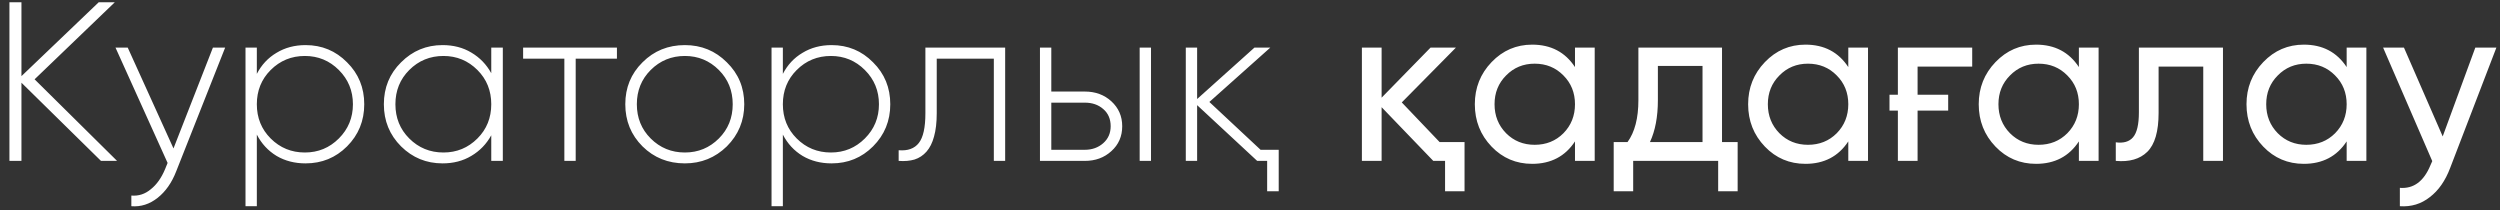 <?xml version="1.0" encoding="UTF-8"?> <svg xmlns="http://www.w3.org/2000/svg" width="202" height="17" viewBox="0 0 202 17" fill="none"><rect x="0" y="0" width="202" height="17" fill="#333333" stroke="none"/><path d="M9.459 13H8.159L1.733 6.683V13H0.762V0.183H1.733V6.152L7.976 0.183H9.276L2.795 6.408L9.459 13ZM17.204 3.845H18.193L14.238 13.842C13.884 14.758 13.384 15.472 12.737 15.985C12.09 16.497 11.382 16.723 10.613 16.662V15.801C11.199 15.85 11.724 15.679 12.187 15.289C12.664 14.91 13.048 14.367 13.341 13.659L13.542 13.165L9.331 3.845H10.32L14.018 11.993L17.204 3.845ZM24.689 3.644C26.007 3.644 27.124 4.107 28.04 5.035C28.967 5.951 29.431 7.08 29.431 8.422C29.431 9.765 28.967 10.9 28.04 11.828C27.124 12.744 26.007 13.201 24.689 13.201C23.81 13.201 23.029 13 22.345 12.597C21.662 12.182 21.131 11.608 20.752 10.876V16.662H19.837V3.845H20.752V5.969C21.131 5.237 21.662 4.669 22.345 4.266C23.029 3.851 23.81 3.644 24.689 3.644ZM21.869 11.187C22.626 11.944 23.548 12.322 24.634 12.322C25.708 12.322 26.624 11.944 27.38 11.187C28.137 10.431 28.516 9.509 28.516 8.422C28.516 7.336 28.137 6.415 27.38 5.658C26.624 4.901 25.708 4.522 24.634 4.522C23.548 4.522 22.626 4.901 21.869 5.658C21.125 6.402 20.752 7.324 20.752 8.422C20.752 9.521 21.125 10.443 21.869 11.187ZM39.694 3.845H40.628V13H39.694V10.931C39.304 11.639 38.767 12.194 38.083 12.597C37.412 13 36.637 13.201 35.758 13.201C34.452 13.201 33.335 12.744 32.407 11.828C31.479 10.9 31.016 9.765 31.016 8.422C31.016 7.08 31.479 5.951 32.407 5.035C33.335 4.107 34.452 3.644 35.758 3.644C36.637 3.644 37.412 3.845 38.083 4.248C38.767 4.651 39.304 5.206 39.694 5.914V3.845ZM33.066 11.187C33.823 11.944 34.745 12.322 35.831 12.322C36.905 12.322 37.821 11.944 38.578 11.187C39.322 10.443 39.694 9.521 39.694 8.422C39.694 7.324 39.322 6.402 38.578 5.658C37.821 4.901 36.905 4.522 35.831 4.522C34.745 4.522 33.823 4.901 33.066 5.658C32.322 6.402 31.949 7.324 31.949 8.422C31.949 9.521 32.322 10.443 33.066 11.187ZM49.848 3.845V4.742H46.516V13H45.6V4.742H42.268V3.845H49.848ZM55.339 13.201C53.984 13.201 52.843 12.744 51.915 11.828C50.987 10.9 50.524 9.765 50.524 8.422C50.524 7.08 50.987 5.951 51.915 5.035C52.843 4.107 53.984 3.644 55.339 3.644C56.67 3.644 57.799 4.107 58.727 5.035C59.666 5.951 60.136 7.08 60.136 8.422C60.136 9.753 59.666 10.888 58.727 11.828C57.786 12.744 56.657 13.201 55.339 13.201ZM52.574 11.187C53.331 11.944 54.253 12.322 55.339 12.322C56.413 12.322 57.329 11.944 58.086 11.187C58.83 10.443 59.203 9.521 59.203 8.422C59.203 7.324 58.83 6.402 58.086 5.658C57.329 4.901 56.413 4.522 55.339 4.522C54.253 4.522 53.331 4.901 52.574 5.658C51.83 6.402 51.457 7.324 51.457 8.422C51.457 9.521 51.83 10.443 52.574 11.187ZM67.192 3.644C68.51 3.644 69.627 4.107 70.542 5.035C71.47 5.951 71.934 7.08 71.934 8.422C71.934 9.765 71.47 10.9 70.542 11.828C69.627 12.744 68.51 13.201 67.192 13.201C66.313 13.201 65.532 13 64.848 12.597C64.164 12.182 63.633 11.608 63.255 10.876V16.662H62.34V3.845H63.255V5.969C63.633 5.237 64.164 4.669 64.848 4.266C65.532 3.851 66.313 3.644 67.192 3.644ZM64.372 11.187C65.129 11.944 66.05 12.322 67.137 12.322C68.211 12.322 69.126 11.944 69.883 11.187C70.64 10.431 71.019 9.509 71.019 8.422C71.019 7.336 70.64 6.415 69.883 5.658C69.126 4.901 68.211 4.522 67.137 4.522C66.05 4.522 65.129 4.901 64.372 5.658C63.627 6.402 63.255 7.324 63.255 8.422C63.255 9.521 63.627 10.443 64.372 11.187ZM81.217 3.845V13H80.302V4.742H75.688V9.155C75.688 9.9 75.614 10.528 75.468 11.041C75.334 11.541 75.132 11.944 74.864 12.249C74.595 12.555 74.272 12.768 73.893 12.89C73.515 13 73.088 13.037 72.611 13V12.139C73.344 12.2 73.887 12.005 74.241 11.553C74.595 11.102 74.772 10.302 74.772 9.155V3.845H81.217ZM87.654 7.397C88.509 7.397 89.223 7.66 89.797 8.184C90.383 8.722 90.675 9.393 90.675 10.199C90.675 11.016 90.383 11.688 89.797 12.213C89.223 12.738 88.509 13 87.654 13H84.029V3.845H84.945V7.397H87.654ZM92.085 3.845H93.001V13H92.085V3.845ZM87.654 12.103C88.24 12.103 88.735 11.926 89.138 11.572C89.54 11.218 89.742 10.76 89.742 10.199C89.742 9.613 89.54 9.149 89.138 8.807C88.747 8.465 88.252 8.294 87.654 8.294H84.945V12.103H87.654ZM101.58 13L96.728 8.496V13H95.812V3.845H96.728V8.001L101.36 3.845H102.642L97.717 8.239L101.855 12.103H103.32V15.454H102.386V13H101.58ZM116.321 11.48H118.335V15.454H116.761V13H115.809L111.634 8.661V13H110.041V3.845H111.634V7.892L115.589 3.845H117.64L113.264 8.276L116.321 11.48ZM127.259 3.845H128.852V13H127.259V11.425C126.466 12.634 125.312 13.238 123.798 13.238C122.505 13.238 121.412 12.774 120.521 11.847C119.618 10.907 119.166 9.765 119.166 8.422C119.166 7.092 119.618 5.957 120.521 5.017C121.424 4.077 122.517 3.607 123.798 3.607C125.312 3.607 126.466 4.211 127.259 5.42V3.845ZM124 11.7C124.928 11.7 125.703 11.389 126.325 10.766C126.948 10.131 127.259 9.35 127.259 8.422C127.259 7.495 126.948 6.72 126.325 6.097C125.703 5.462 124.928 5.145 124 5.145C123.084 5.145 122.315 5.462 121.693 6.097C121.07 6.72 120.759 7.495 120.759 8.422C120.759 9.35 121.07 10.131 121.693 10.766C122.315 11.389 123.084 11.7 124 11.7ZM139.139 11.48H140.402V15.454H138.828V13H131.961V15.454H130.387V11.48H131.504C132.089 10.675 132.382 9.546 132.382 8.093V3.845H139.139V11.48ZM137.564 11.48V5.328H133.957V8.093C133.957 9.436 133.743 10.565 133.316 11.48H137.564ZM149.342 3.845H150.935V13H149.342V11.425C148.548 12.634 147.395 13.238 145.881 13.238C144.587 13.238 143.495 12.774 142.604 11.847C141.701 10.907 141.249 9.765 141.249 8.422C141.249 7.092 141.701 5.957 142.604 5.017C143.507 4.077 144.6 3.607 145.881 3.607C147.395 3.607 148.548 4.211 149.342 5.42V3.845ZM146.083 11.7C147.01 11.7 147.786 11.389 148.408 10.766C149.031 10.131 149.342 9.35 149.342 8.422C149.342 7.495 149.031 6.72 148.408 6.097C147.786 5.462 147.01 5.145 146.083 5.145C145.167 5.145 144.398 5.462 143.776 6.097C143.153 6.72 142.842 7.495 142.842 8.422C142.842 9.35 143.153 10.131 143.776 10.766C144.398 11.389 145.167 11.7 146.083 11.7ZM153.348 3.845H159.354V5.383H154.941V7.653H157.413V8.935H154.941V13H153.348V8.935H152.671V7.653H153.348V3.845ZM167.974 3.845H169.567V13H167.974V11.425C167.18 12.634 166.027 13.238 164.513 13.238C163.219 13.238 162.127 12.774 161.236 11.847C160.332 10.907 159.881 9.765 159.881 8.422C159.881 7.092 160.332 5.957 161.236 5.017C162.139 4.077 163.231 3.607 164.513 3.607C166.027 3.607 167.18 4.211 167.974 5.42V3.845ZM164.715 11.7C165.642 11.7 166.417 11.389 167.04 10.766C167.663 10.131 167.974 9.35 167.974 8.422C167.974 7.495 167.663 6.72 167.04 6.097C166.417 5.462 165.642 5.145 164.715 5.145C163.799 5.145 163.03 5.462 162.408 6.097C161.785 6.72 161.474 7.495 161.474 8.422C161.474 9.35 161.785 10.131 162.408 10.766C163.03 11.389 163.799 11.7 164.715 11.7ZM179.616 3.845V13H178.023V5.383H174.415V9.118C174.415 10.62 174.11 11.669 173.5 12.268C172.902 12.854 172.053 13.098 170.955 13V11.499C171.577 11.584 172.041 11.45 172.346 11.096C172.664 10.73 172.822 10.058 172.822 9.082V3.845H179.616ZM189.61 3.845H191.203V13H189.61V11.425C188.816 12.634 187.663 13.238 186.149 13.238C184.855 13.238 183.763 12.774 182.872 11.847C181.968 10.907 181.517 9.765 181.517 8.422C181.517 7.092 181.968 5.957 182.872 5.017C183.775 4.077 184.867 3.607 186.149 3.607C187.663 3.607 188.816 4.211 189.61 5.42V3.845ZM186.35 11.7C187.278 11.7 188.053 11.389 188.676 10.766C189.298 10.131 189.61 9.35 189.61 8.422C189.61 7.495 189.298 6.72 188.676 6.097C188.053 5.462 187.278 5.145 186.35 5.145C185.435 5.145 184.666 5.462 184.043 6.097C183.421 6.72 183.11 7.495 183.11 8.422C183.11 9.35 183.421 10.131 184.043 10.766C184.666 11.389 185.435 11.7 186.35 11.7ZM200.006 3.845H201.709L197.974 13.568C197.583 14.605 197.034 15.393 196.326 15.93C195.63 16.479 194.825 16.723 193.909 16.662V15.179C195.02 15.264 195.844 14.654 196.381 13.348L196.527 13.018L192.554 3.845H194.239L197.37 11.023L200.006 3.845Z" fill="white"></path></svg> 